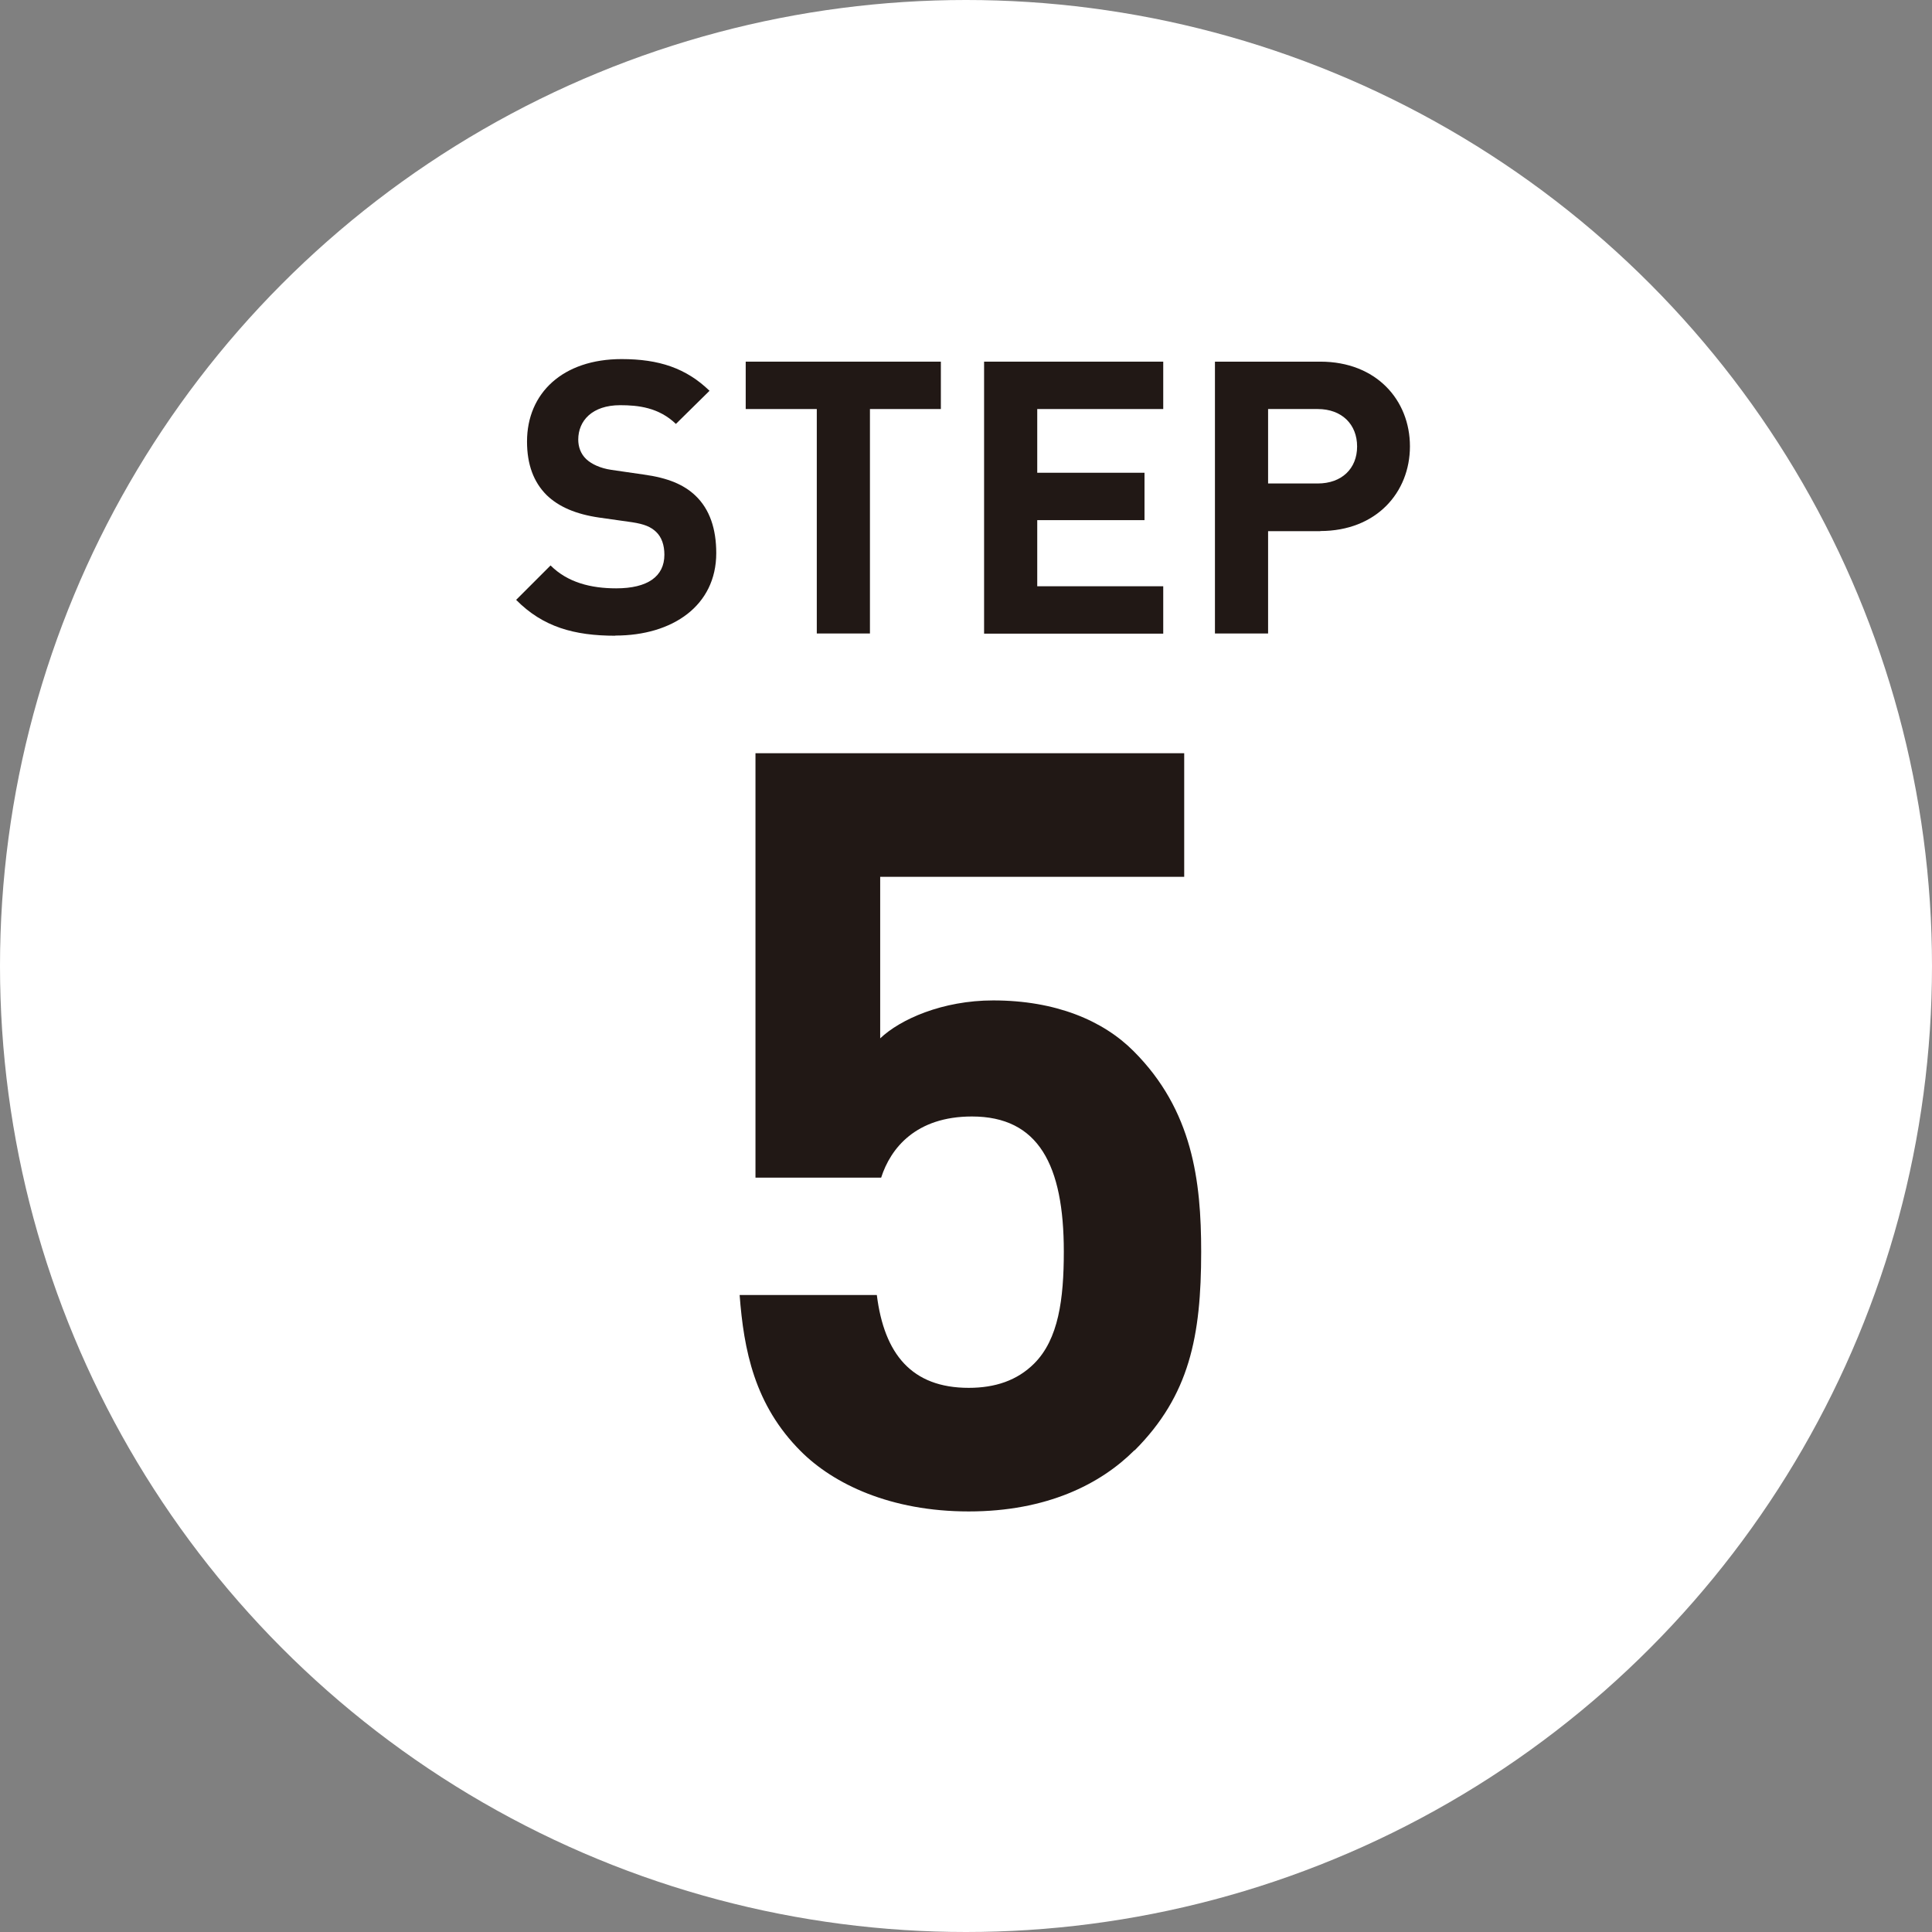 <?xml version="1.0" encoding="UTF-8"?>
<svg id="_レイヤー_2" data-name="レイヤー 2" xmlns="http://www.w3.org/2000/svg" viewBox="0 0 120.68 120.68">
  <rect x="0" y="0" width="120.68" height="120.68" fill="#808080" stroke="none"/>
  <defs>
    <style>
      .cls-1 {
        fill: #211815;
      }

      .cls-2 {
        fill: #fff;
      }
    </style>
  </defs>
  <g id="_レイヤー_1-2" data-name="レイヤー 1">
    <g>
      <circle class="cls-2" cx="60.34" cy="60.34" r="60.34"/>
      <path class="cls-1" d="M70.86,90.59c-2.11,2.11-5.47,3.82-10.35,3.82s-8.44-1.71-10.49-3.76c-2.9-2.9-3.56-6.33-3.82-9.76h8.57c.46,3.69,2.18,5.8,5.74,5.8,1.65,0,3.03-.46,4.09-1.52,1.52-1.52,1.85-4.02,1.85-6.99,0-5.41-1.58-8.44-5.74-8.44-3.5,0-5.08,1.98-5.67,3.82h-7.85v-26.51h26.78v7.72h-18.99v10.09c1.25-1.19,3.89-2.37,7.06-2.37,3.89,0,6.86,1.25,8.77,3.17,3.69,3.69,4.22,8.11,4.22,12.53,0,5.28-.73,8.97-4.15,12.4Z"/>
      <g>
        <path class="cls-1" d="M38.44,39.71c-2.58,0-4.53-.55-6.2-2.24l2.15-2.15c1.07,1.07,2.53,1.43,4.1,1.43,1.96,0,3.01-.74,3.01-2.1,0-.6-.17-1.1-.52-1.43-.33-.31-.72-.48-1.5-.6l-2.05-.29c-1.45-.21-2.53-.67-3.29-1.41-.81-.81-1.22-1.91-1.22-3.34,0-3.03,2.24-5.15,5.91-5.15,2.34,0,4.03.57,5.49,1.98l-2.1,2.07c-1.07-1.03-2.36-1.17-3.48-1.17-1.76,0-2.62.98-2.62,2.15,0,.43.14.88.5,1.22.33.31.88.57,1.57.67l2,.29c1.55.21,2.53.64,3.24,1.31.91.86,1.31,2.1,1.31,3.6,0,3.29-2.74,5.15-6.3,5.15Z"/>
        <path class="cls-1" d="M54.34,25.55v14.02h-3.32v-14.02h-4.44v-2.96h12.19v2.96h-4.44Z"/>
        <path class="cls-1" d="M61.47,39.57v-16.98h11.19v2.96h-7.87v3.98h6.7v2.96h-6.7v4.13h7.87v2.96h-11.19Z"/>
        <path class="cls-1" d="M82.48,33.18h-3.27v6.39h-3.32v-16.98h6.58c3.51,0,5.6,2.41,5.6,5.29s-2.1,5.29-5.6,5.29ZM82.31,25.55h-3.1v4.65h3.1c1.5,0,2.46-.93,2.46-2.31s-.95-2.34-2.46-2.34Z"/>
      </g>
    </g>
  </g>
</svg>
